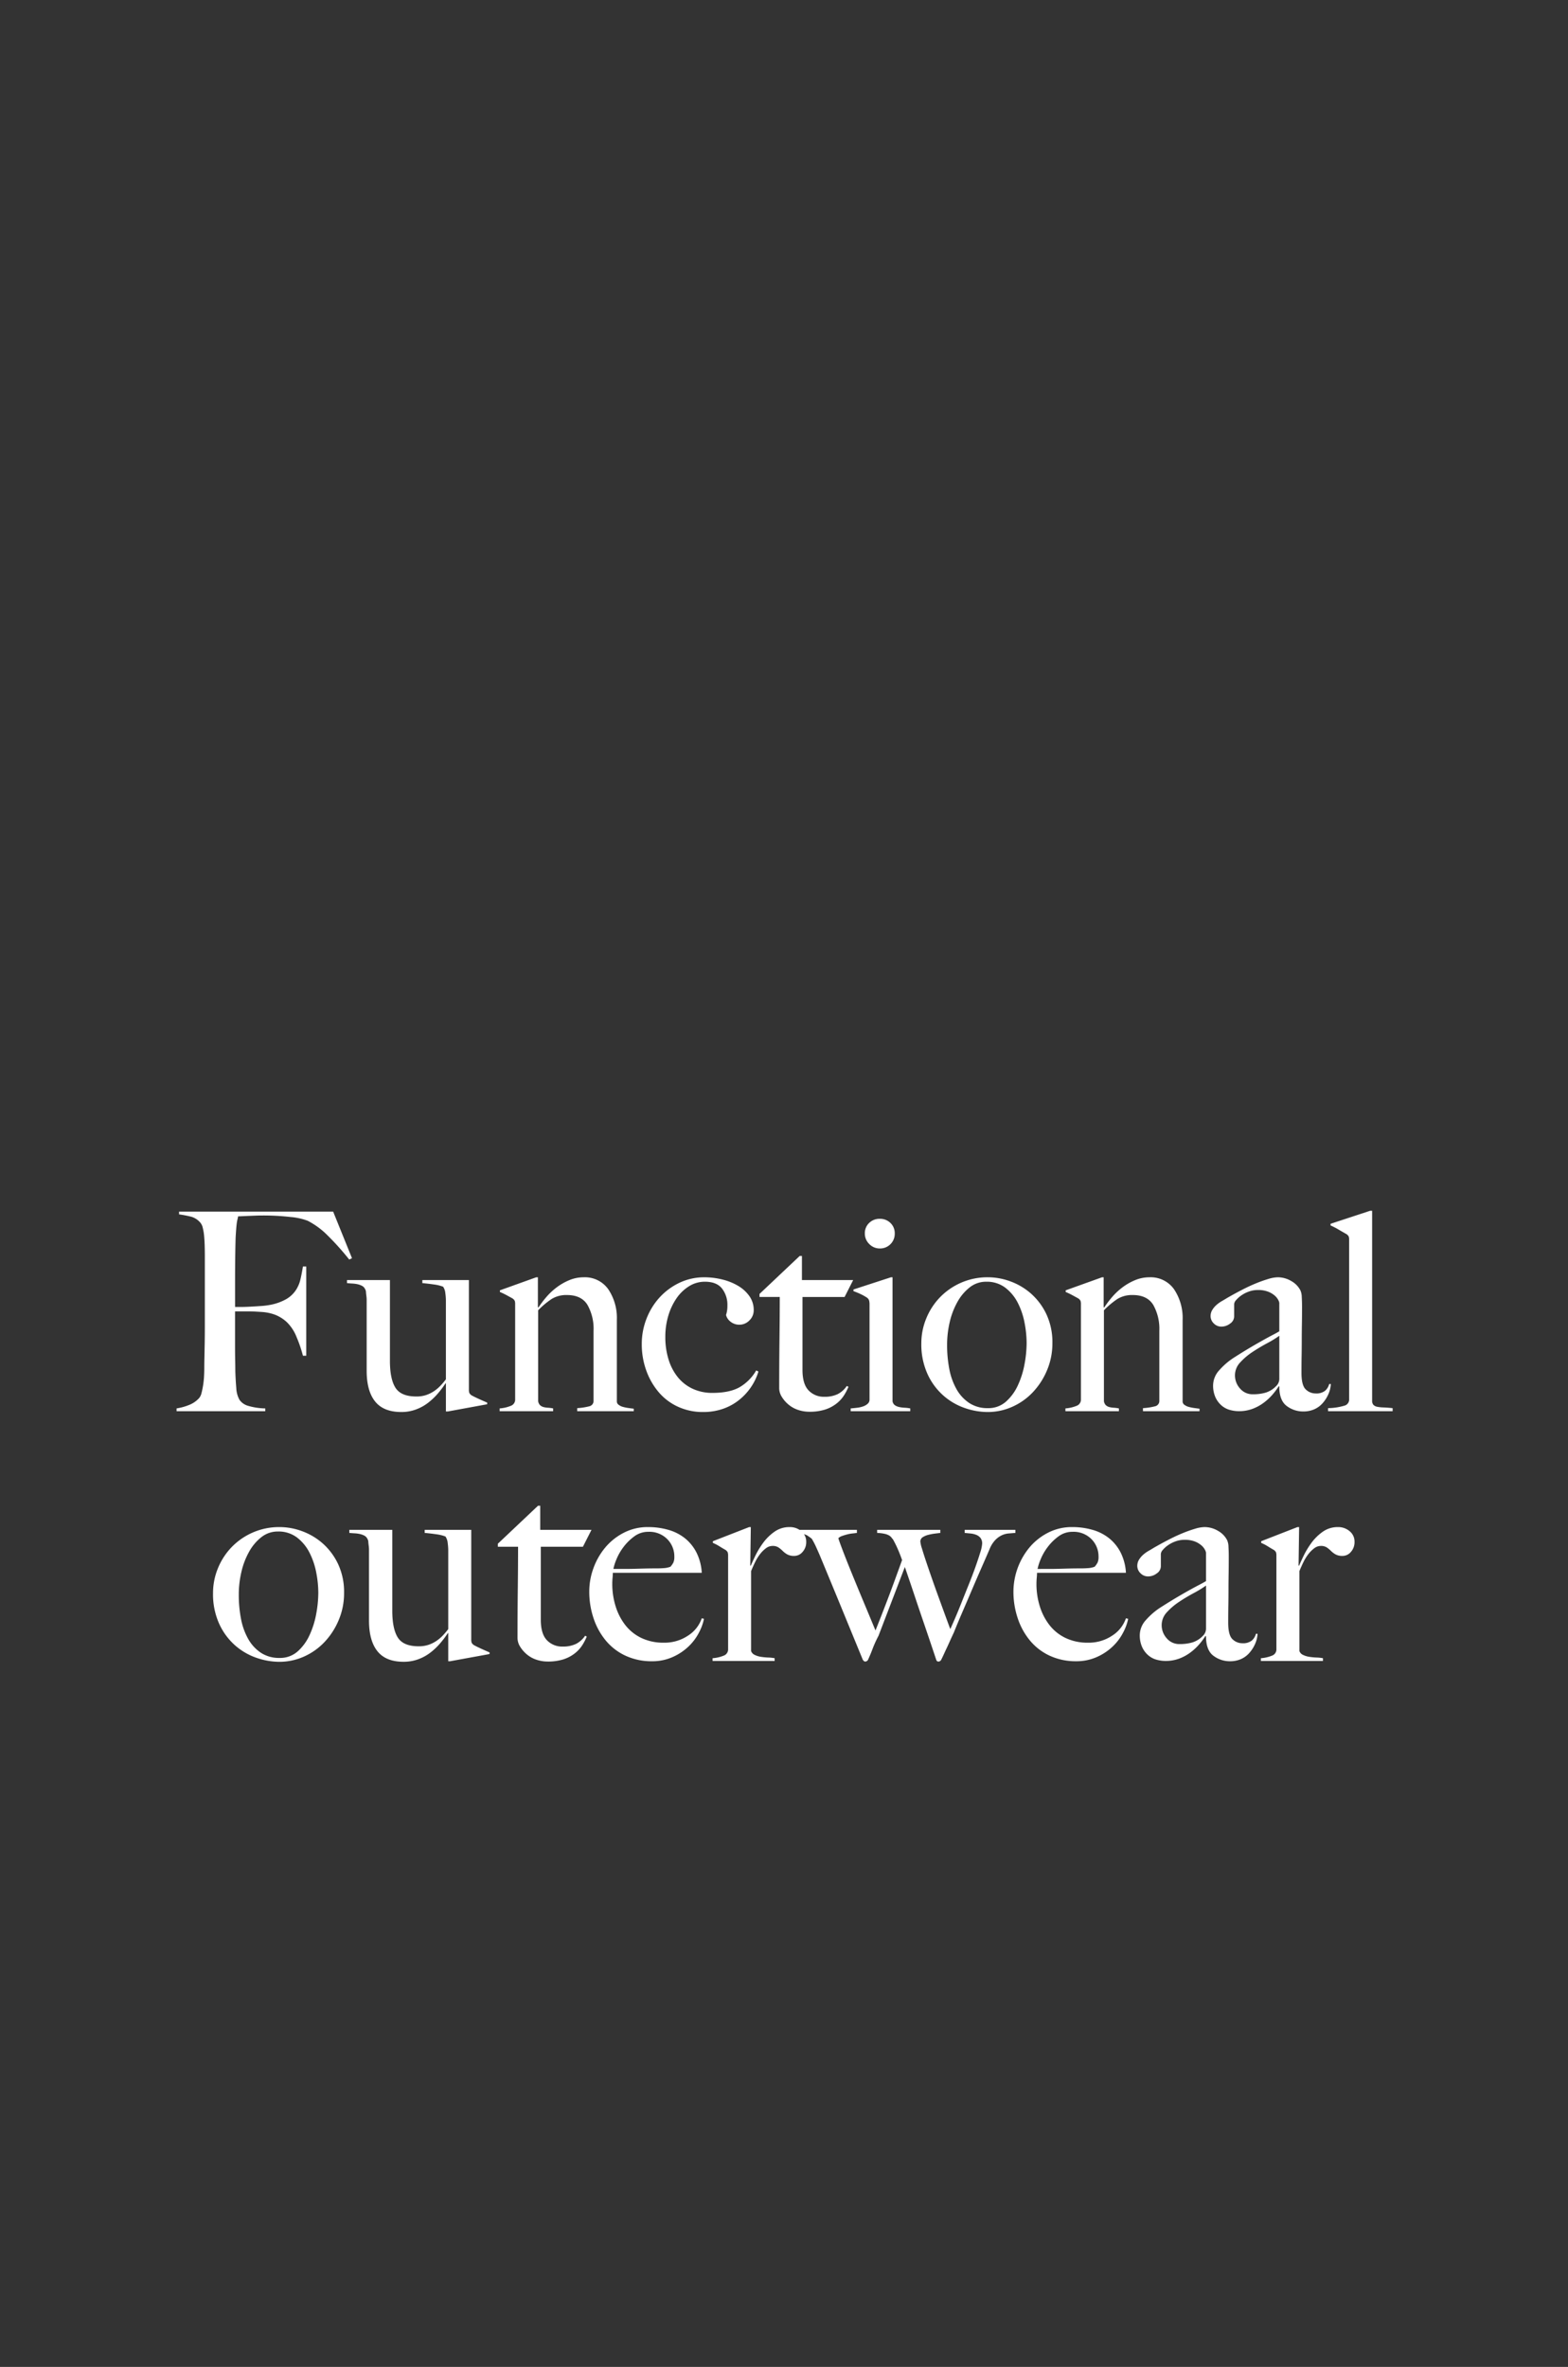 <svg xmlns="http://www.w3.org/2000/svg" width="515" height="777" viewBox="0 0 515 777">
  <rect x="0" y="0" width="515" height="777" fill="#333333" stroke="none"/>
  <g id="Group_14" data-name="Group 14" transform="translate(-266 -3551)">
    <rect id="Rectangle_7" data-name="Rectangle 7" width="515" height="777" transform="translate(266 3551)" fill="none"/>
    <path id="Path_17" data-name="Path 17" d="M-140.5-50.232l-6.188-15.288h-50.6v.91a37.847,37.847,0,0,1,4,.774,6.208,6.208,0,0,1,2.912,1.865,3.869,3.869,0,0,1,.865,1.775,17.1,17.1,0,0,1,.455,2.776q.136,1.547.182,3.276t.046,3.367v23.023q0,2.73-.046,5.324t-.091,4.777q-.046,2.184-.046,3.458,0,1.456-.091,2.958a27.6,27.6,0,0,1-.319,2.866q-.227,1.365-.5,2.411a4.1,4.1,0,0,1-.728,1.592,8.652,8.652,0,0,1-3.23,2.275A18.48,18.48,0,0,1-198.107-.91V0h29.12V-.91a21.367,21.367,0,0,1-5.687-.865,5.169,5.169,0,0,1-2.775-1.957A8.714,8.714,0,0,1-178.5-7.6q-.228-2.594-.319-5.505,0-1.547-.046-3.686t-.045-4.687V-32.76h4.368q.91,0,1.911.046t2.366.137a15.379,15.379,0,0,1,4.6.955,12.314,12.314,0,0,1,3.686,2.32,13.841,13.841,0,0,1,3.276,4.959,42.09,42.09,0,0,1,2.093,6.142h1.092V-47.5h-1.092q-.364,2.275-.819,4.232a10.857,10.857,0,0,1-1.547,3.595,9.612,9.612,0,0,1-3,2.821,16.937,16.937,0,0,1-5.187,1.911,23.612,23.612,0,0,1-3.185.41q-1.911.136-3.685.228t-3.23.091h-1.638v-8.645q0-3.367.045-7.143t.137-6.962q.091-1.638.182-2.775t.182-1.866a10.867,10.867,0,0,1,.228-1.274q.136-.546.227-1.092.455,0,1.41-.046t2.048-.091q1.092-.045,2.275-.091t2.093-.045a77.767,77.767,0,0,1,9.419.5,20.792,20.792,0,0,1,5.6,1.229,25.793,25.793,0,0,1,6.552,4.823,88.072,88.072,0,0,1,7.1,7.917ZM-96.1-2.275v-.546Q-97.188-3.276-98.781-4t-2.411-1.183a2.076,2.076,0,0,1-.773-.819A3.3,3.3,0,0,1-102.1-7.1V-43.043H-117.39v1q2,.182,3.868.455a12.7,12.7,0,0,1,2.957.728,4.53,4.53,0,0,1,.728,2.139,18.823,18.823,0,0,1,.182,2.32v25.935a23.121,23.121,0,0,1-1.774,2.093A12.964,12.964,0,0,1-113.522-6.6a11.119,11.119,0,0,1-2.548,1.274,9.939,9.939,0,0,1-3.322.5q-5.005,0-6.825-2.866t-1.82-8.873V-43.043h-14.1v1q.819.091,1.729.137a10.343,10.343,0,0,1,1.729.227,5.888,5.888,0,0,1,1.5.546,2.374,2.374,0,0,1,1.046,1.183,1.859,1.859,0,0,1,.228.865q.046.591.136,1.274a9.986,9.986,0,0,1,.091,1.319v23.205q0,6.643,2.775,10.1t8.6,3.458a13.747,13.747,0,0,0,4.778-.819,15.018,15.018,0,0,0,4.049-2.23A21.426,21.426,0,0,0-112.2-5.915a32.851,32.851,0,0,0,2.457-3.276l.091.091V.091h.637ZM-47.957,0V-.819q-.819-.091-1.775-.228a14.075,14.075,0,0,1-1.775-.364,4.073,4.073,0,0,1-1.41-.683,1.344,1.344,0,0,1-.591-1.092V-29.939a16.863,16.863,0,0,0-2.821-10.1,9.377,9.377,0,0,0-8.1-3.913A12.1,12.1,0,0,0-69.16-43a19.038,19.038,0,0,0-4.186,2.411,21.592,21.592,0,0,0-3.413,3.231,32.822,32.822,0,0,0-2.5,3.321l-.182-.091v-9.828h-.546L-91.91-39.676v.546a23.834,23.834,0,0,1,2.184,1.047q1.092.591,1.911,1.047a2.076,2.076,0,0,1,.773.819,3.3,3.3,0,0,1,.136,1.092v31.3a2.164,2.164,0,0,1-1.5,2.093A11.841,11.841,0,0,1-92-.91V0h17.563V-.91a12.32,12.32,0,0,0-1.729-.228,6.664,6.664,0,0,1-1.456-.227,2.724,2.724,0,0,1-1.092-.592,2.346,2.346,0,0,1-.637-1.319V-33.124a27.3,27.3,0,0,1,4.459-3.731,9.152,9.152,0,0,1,5-1.274q4.732,0,6.734,3.23a15.985,15.985,0,0,1,2,8.509V-3.458a1.786,1.786,0,0,1-1.456,1.865A20.65,20.65,0,0,1-66.521-1V0Zm40.95-13.013-.728-.364a15.084,15.084,0,0,1-5.46,5.506q-3.276,1.865-8.918,1.865a15.165,15.165,0,0,1-6.415-1.319A13.682,13.682,0,0,1-33.4-11.057a17.218,17.218,0,0,1-3.094-5.824,24.53,24.53,0,0,1-1.092-7.508,23.858,23.858,0,0,1,1-7.007,20.076,20.076,0,0,1,2.73-5.733,13.923,13.923,0,0,1,4.1-3.913A9.708,9.708,0,0,1-24.57-42.5q3.822,0,5.6,2.23a8.7,8.7,0,0,1,1.774,5.6,9.247,9.247,0,0,1-.455,3.094A4.1,4.1,0,0,0-16.061-29.3a4.546,4.546,0,0,0,2.775.91A4.544,4.544,0,0,0-9.965-29.8a4.544,4.544,0,0,0,1.41-3.322,7.854,7.854,0,0,0-1.41-4.641,11.955,11.955,0,0,0-3.686-3.367,18.953,18.953,0,0,0-5.187-2.093,24.3,24.3,0,0,0-5.915-.728,18.718,18.718,0,0,0-8.236,1.82,21.038,21.038,0,0,0-6.506,4.823,22.317,22.317,0,0,0-4.277,6.962,22.671,22.671,0,0,0-1.547,8.326,25.177,25.177,0,0,0,1.5,8.736,22.769,22.769,0,0,0,4.141,7.143,18.241,18.241,0,0,0,6.37,4.732,19.461,19.461,0,0,0,8.1,1.683,19.891,19.891,0,0,0,6.416-1,17.677,17.677,0,0,0,5.324-2.867,19.084,19.084,0,0,0,4-4.277A18.637,18.637,0,0,0-7.007-13.013Zm31.122-30.03H7.28V-50.96H6.552l-13.2,12.467v1H0q0,6.006-.091,13.7T-.182-7.553A5.43,5.43,0,0,0,.682-4.687,10.366,10.366,0,0,0,2.912-2.138,9.587,9.587,0,0,0,6.051-.409,11.578,11.578,0,0,0,9.737.182,16.676,16.676,0,0,0,14.787-.5a12.038,12.038,0,0,0,3.731-1.911,10.766,10.766,0,0,0,2.548-2.73,17.484,17.484,0,0,0,1.5-2.867l-.546-.273a8.1,8.1,0,0,1-3,2.685,9.74,9.74,0,0,1-4.368.865A6.856,6.856,0,0,1,9.464-6.825q-2-2.093-2-6.734V-37.492H21.294Zm13.65-15.288a4.607,4.607,0,0,0-1.41-3.458,4.84,4.84,0,0,0-3.5-1.365,4.84,4.84,0,0,0-3.5,1.365,4.607,4.607,0,0,0-1.41,3.458,4.724,4.724,0,0,0,1.456,3.458,4.724,4.724,0,0,0,3.458,1.456,4.757,4.757,0,0,0,3.5-1.411A4.757,4.757,0,0,0,37.765-58.331ZM42.861,0V-.91A12.541,12.541,0,0,0,41-1.138a10.484,10.484,0,0,1-1.775-.227,3.959,3.959,0,0,1-1.41-.592,2,2,0,0,1-.774-1.319V-43.953h-.546l-12.285,4v.546a25,25,0,0,1,2.411,1,16.129,16.129,0,0,1,1.957,1.092,1.814,1.814,0,0,1,.773,1,5.289,5.289,0,0,1,.137,1.274V-3.822a1.78,1.78,0,0,1-.591,1.365,4.316,4.316,0,0,1-1.456.865,8.828,8.828,0,0,1-1.956.455Q24.388-1,23.3-.91V0ZM89.544-22.3a21.638,21.638,0,0,0-1.957-9.51,21.016,21.016,0,0,0-5-6.734,21.213,21.213,0,0,0-6.78-4.049,21.351,21.351,0,0,0-7.371-1.365,21.618,21.618,0,0,0-8.964,1.82,21.781,21.781,0,0,0-6.916,4.823,21.845,21.845,0,0,0-4.459,6.916A21.291,21.291,0,0,0,46.5-22.3a23.479,23.479,0,0,0,2.048,10.147,21.108,21.108,0,0,0,5.278,7.1A20.906,20.906,0,0,0,60.879-1,23.27,23.27,0,0,0,68.25.273a19.735,19.735,0,0,0,8.145-1.729,20.982,20.982,0,0,0,6.78-4.823,23.857,23.857,0,0,0,4.641-7.234A22.559,22.559,0,0,0,89.544-22.3Zm-8.463-.091A38.606,38.606,0,0,1,80.4-15.47a28.69,28.69,0,0,1-2.184,6.962A16.17,16.17,0,0,1,74.3-3.139,8.658,8.658,0,0,1,68.341-1a10.808,10.808,0,0,1-6.1-1.683,13.174,13.174,0,0,1-4.186-4.55,21.5,21.5,0,0,1-2.366-6.6,41.3,41.3,0,0,1-.728-7.917,32.764,32.764,0,0,1,.864-7.508A24.794,24.794,0,0,1,58.377-35.9a15.752,15.752,0,0,1,4.049-4.778,8.575,8.575,0,0,1,5.369-1.82,10,10,0,0,1,6.279,1.957,14.559,14.559,0,0,1,4.1,4.959A24.2,24.2,0,0,1,80.4-29.029,35.283,35.283,0,0,1,81.081-22.386ZM137.865,0V-.819q-.819-.091-1.774-.228a14.075,14.075,0,0,1-1.775-.364,4.073,4.073,0,0,1-1.411-.683,1.344,1.344,0,0,1-.591-1.092V-29.939a16.863,16.863,0,0,0-2.821-10.1,9.377,9.377,0,0,0-8.1-3.913,12.1,12.1,0,0,0-4.732.955,19.038,19.038,0,0,0-4.186,2.411,21.592,21.592,0,0,0-3.413,3.231,32.822,32.822,0,0,0-2.5,3.321l-.182-.091v-9.828h-.546L93.912-39.676v.546A23.834,23.834,0,0,1,96.1-38.083q1.092.591,1.911,1.047a2.076,2.076,0,0,1,.773.819,3.3,3.3,0,0,1,.136,1.092v31.3a2.164,2.164,0,0,1-1.5,2.093,11.841,11.841,0,0,1-3.595.819V0h17.563V-.91a12.32,12.32,0,0,0-1.729-.228,6.664,6.664,0,0,1-1.456-.227,2.724,2.724,0,0,1-1.092-.592,2.346,2.346,0,0,1-.637-1.319V-33.124a27.3,27.3,0,0,1,4.459-3.731,9.152,9.152,0,0,1,5-1.274q4.732,0,6.734,3.23a15.986,15.986,0,0,1,2,8.509V-3.458a1.786,1.786,0,0,1-1.456,1.865A20.65,20.65,0,0,1,119.3-1V0ZM181-8.918h-.546a4.346,4.346,0,0,1-1.365,2.23,4.652,4.652,0,0,1-3.094.864,4.594,4.594,0,0,1-3.23-1.319q-1.411-1.319-1.411-5.414,0-3.094.046-5.688t.046-5.051q0-2.457.046-5.1t.046-5.915q0-1.547-.091-3.139a5.5,5.5,0,0,0-.455-2.229,7.42,7.42,0,0,0-3-3.049,8.667,8.667,0,0,0-4.459-1.229,11.374,11.374,0,0,0-3.049.546,42.638,42.638,0,0,0-4.1,1.456q-2.229.91-4.686,2.184t-4.823,2.639q-.728.455-1.684,1a10.519,10.519,0,0,0-1.775,1.274,7.008,7.008,0,0,0-1.365,1.638,3.818,3.818,0,0,0-.546,2,3.314,3.314,0,0,0,1.046,2.411,3.415,3.415,0,0,0,2.5,1.046,4.645,4.645,0,0,0,2.867-1,2.849,2.849,0,0,0,1.32-2.275v-4.1a2.262,2.262,0,0,1,.637-1.319,8.862,8.862,0,0,1,1.729-1.547,10.208,10.208,0,0,1,2.5-1.274,8.515,8.515,0,0,1,2.867-.5,9.017,9.017,0,0,1,3.549.592,7.4,7.4,0,0,1,2.139,1.319,4.8,4.8,0,0,1,1.092,1.41,3.058,3.058,0,0,1,.319.864v9.373q-.91.546-2.23,1.228T158.8-23.342q-1.729.956-4.05,2.321t-5.323,3.276a22.8,22.8,0,0,0-5.051,4.277,7.452,7.452,0,0,0-2.048,4.914,9.333,9.333,0,0,0,.773,4,7.889,7.889,0,0,0,2,2.685,7.017,7.017,0,0,0,2.73,1.456A11.207,11.207,0,0,0,150.787,0a12.652,12.652,0,0,0,4.5-.774,14.828,14.828,0,0,0,3.731-2.047,17.987,17.987,0,0,0,2.912-2.73,22.424,22.424,0,0,0,1.956-2.639l.182.091q0,4.55,2.411,6.37A8.9,8.9,0,0,0,171.99.091a8.8,8.8,0,0,0,3.5-.682,7.838,7.838,0,0,0,2.776-2,11.239,11.239,0,0,0,1.911-2.958A9.453,9.453,0,0,0,181-8.918Zm-16.926-1.82a3.3,3.3,0,0,1-1.092,2.548A8.018,8.018,0,0,1,159.614-6.1a14.59,14.59,0,0,1-4.186.546,5.364,5.364,0,0,1-4.277-1.911,6.407,6.407,0,0,1-1.638-4.277,6.145,6.145,0,0,1,1.684-4.232,21.176,21.176,0,0,1,4-3.412q2.321-1.547,4.778-2.867a36.877,36.877,0,0,0,4.1-2.5ZM201.292,0V-1q-1.729-.182-3-.227a11.882,11.882,0,0,1-2.093-.228,2.26,2.26,0,0,1-1.229-.637,1.985,1.985,0,0,1-.41-1.365V-65.793h-.637l-13.013,4.277v.546a24.026,24.026,0,0,1,2.73,1.41q1.638.956,2.457,1.411a2.076,2.076,0,0,1,.773.819,3.3,3.3,0,0,1,.136,1.092V-3.913a2.076,2.076,0,0,1-1.365,2.048A19.928,19.928,0,0,1,180.089-1V0ZM-143.1,59.705a21.638,21.638,0,0,0-1.957-9.51,21.016,21.016,0,0,0-5-6.734,21.213,21.213,0,0,0-6.779-4.049,21.351,21.351,0,0,0-7.371-1.365,21.618,21.618,0,0,0-8.964,1.82,21.781,21.781,0,0,0-6.916,4.823,21.845,21.845,0,0,0-4.459,6.916,21.291,21.291,0,0,0-1.592,8.1,23.479,23.479,0,0,0,2.048,10.146,21.108,21.108,0,0,0,5.278,7.1A20.906,20.906,0,0,0-171.763,81a23.27,23.27,0,0,0,7.371,1.274,19.734,19.734,0,0,0,8.145-1.729,20.982,20.982,0,0,0,6.78-4.823,23.857,23.857,0,0,0,4.641-7.234A22.559,22.559,0,0,0-143.1,59.705Zm-8.463-.091a38.606,38.606,0,0,1-.682,6.916,28.69,28.69,0,0,1-2.184,6.962,16.17,16.17,0,0,1-3.913,5.369A8.658,8.658,0,0,1-164.3,81a10.808,10.808,0,0,1-6.1-1.684,13.174,13.174,0,0,1-4.186-4.55,21.5,21.5,0,0,1-2.366-6.6,41.3,41.3,0,0,1-.728-7.917,32.764,32.764,0,0,1,.865-7.507,24.8,24.8,0,0,1,2.548-6.643,15.752,15.752,0,0,1,4.05-4.778,8.575,8.575,0,0,1,5.369-1.82,10,10,0,0,1,6.279,1.957,14.558,14.558,0,0,1,4.1,4.959,24.2,24.2,0,0,1,2.229,6.552A35.283,35.283,0,0,1-151.561,59.614Zm56.238,20.111v-.546q-1.092-.455-2.685-1.183t-2.411-1.183a2.076,2.076,0,0,1-.773-.819,3.3,3.3,0,0,1-.136-1.092V38.957h-15.288v1q2,.182,3.868.455a12.7,12.7,0,0,1,2.957.728,4.53,4.53,0,0,1,.728,2.139,18.823,18.823,0,0,1,.182,2.32V71.535a23.122,23.122,0,0,1-1.774,2.093,12.963,12.963,0,0,1-2.093,1.774,11.119,11.119,0,0,1-2.548,1.274,9.939,9.939,0,0,1-3.322.5q-5.005,0-6.825-2.867t-1.82-8.872V38.957h-14.105v1q.819.091,1.729.137a10.343,10.343,0,0,1,1.729.227,5.888,5.888,0,0,1,1.5.546,2.374,2.374,0,0,1,1.046,1.183,1.859,1.859,0,0,1,.228.865q.046.591.136,1.274a9.986,9.986,0,0,1,.091,1.319v23.2q0,6.643,2.775,10.1t8.6,3.458a13.747,13.747,0,0,0,4.778-.819,15.018,15.018,0,0,0,4.049-2.229,21.425,21.425,0,0,0,3.276-3.14,32.85,32.85,0,0,0,2.457-3.276l.091.091v9.191h.637Zm33.488-40.768H-78.67V31.04H-79.4L-92.593,43.507v1h6.643q0,6.006-.091,13.7t-.091,16.243a5.43,5.43,0,0,0,.865,2.867,10.367,10.367,0,0,0,2.229,2.548A9.587,9.587,0,0,0-79.9,81.59a11.578,11.578,0,0,0,3.685.591,16.676,16.676,0,0,0,5.051-.683,12.038,12.038,0,0,0,3.731-1.911,10.766,10.766,0,0,0,2.548-2.73,17.483,17.483,0,0,0,1.5-2.867l-.546-.273a8.1,8.1,0,0,1-3,2.685,9.74,9.74,0,0,1-4.368.864,6.856,6.856,0,0,1-5.187-2.093q-2-2.093-2-6.734V44.508h13.832Zm36.946,29.211-.728-.182a10.951,10.951,0,0,1-4.5,5.688,13.817,13.817,0,0,1-7.962,2.321,16.677,16.677,0,0,1-7.371-1.547,14.764,14.764,0,0,1-5.278-4.231,19.3,19.3,0,0,1-3.185-6.188A24.475,24.475,0,0,1-55.01,56.7q0-1,.091-1.957t.091-1.683h29.211a17,17,0,0,0-1.729-6.643,14.387,14.387,0,0,0-3.777-4.686,15.483,15.483,0,0,0-5.46-2.776,23.918,23.918,0,0,0-6.689-.91,17.024,17.024,0,0,0-7.962,1.865,19.578,19.578,0,0,0-6.1,4.868,22.382,22.382,0,0,0-3.867,6.78,22.215,22.215,0,0,0-1.365,7.6,27.357,27.357,0,0,0,1.456,8.963,22.445,22.445,0,0,0,4.14,7.371,18.46,18.46,0,0,0,6.507,4.868A20.3,20.3,0,0,0-42,82.091a16.406,16.406,0,0,0,6.78-1.365,18.268,18.268,0,0,0,5.232-3.458,17.106,17.106,0,0,0,3.458-4.6A16.765,16.765,0,0,0-24.889,68.168Zm-9.737-20.384a4.436,4.436,0,0,1-.319,1.911A6.637,6.637,0,0,1-35.9,51.06a7.087,7.087,0,0,1-2.093.455q-1.183.091-2.548.091-2.093,0-3.822.045t-3.322.091q-1.592.046-3.23.046h-3.731a16.707,16.707,0,0,1,1-3.139,17.775,17.775,0,0,1,2.32-4.05,16.9,16.9,0,0,1,3.549-3.5,7.582,7.582,0,0,1,4.6-1.5,8.248,8.248,0,0,1,6.234,2.411A8.04,8.04,0,0,1-34.626,47.784ZM8.69,42.87A4.358,4.358,0,0,0,7.1,39.412,5.74,5.74,0,0,0,3.23,38.047a8.442,8.442,0,0,0-5,1.547,15.943,15.943,0,0,0-3.731,3.685,27.485,27.485,0,0,0-2.548,4.231q-1,2.093-1.456,3.185h-.182l.182-12.649h-.546l-11.921,4.641v.546a15.045,15.045,0,0,1,2.184,1.137q1.092.683,1.911,1.138a2.076,2.076,0,0,1,.773.819,3.3,3.3,0,0,1,.137,1.092V78.178a2.164,2.164,0,0,1-1.5,2.093,11.841,11.841,0,0,1-3.594.819V82H-1.684v-.91a13.6,13.6,0,0,0-2.138-.227,19.552,19.552,0,0,1-2.366-.228A7.038,7.038,0,0,1-8.236,80a2.2,2.2,0,0,1-1.183-1.274V52.516q.546-1.365,1.274-2.867a15.42,15.42,0,0,1,1.638-2.684A9.951,9.951,0,0,1-4.55,45.008a3.566,3.566,0,0,1,2.139-.773,3.491,3.491,0,0,1,2,.5A9.7,9.7,0,0,1,.955,45.873a7.233,7.233,0,0,0,1.5,1.138,4.622,4.622,0,0,0,2.32.5,3.577,3.577,0,0,0,2.73-1.319A4.79,4.79,0,0,0,8.69,42.87Zm68.7-2.912v-1H60.742v1q.819.091,1.82.182a7.281,7.281,0,0,1,1.865.41,3.49,3.49,0,0,1,1.456,1,2.9,2.9,0,0,1,.591,1.957,12.06,12.06,0,0,1-.637,2.912Q65.2,48.512,64.246,51.2T62.062,56.93q-1.228,3.049-2.366,5.915t-2.139,5.187q-1,2.32-1.547,3.5-.819-2.184-1.865-5.051t-2.139-5.869q-1.092-3-2.139-6.006T48,49.149q-.819-2.457-1.319-4.14a10.626,10.626,0,0,1-.5-2.139,1.669,1.669,0,0,1,.773-1.5,6.214,6.214,0,0,1,1.82-.774,16.638,16.638,0,0,1,2.138-.41l1.82-.227v-1H31.986v1a14.358,14.358,0,0,1,2.548.319,4.88,4.88,0,0,1,1.411.546,2.6,2.6,0,0,1,.728.637,4.689,4.689,0,0,0,.5.591q.91,1.638,1.638,3.322t1.365,3.5q-1.183,3.276-2.412,6.643T35.353,61.98q-1.183,3.094-2.184,5.642T31.44,71.99Q29.711,67.8,27.618,62.8t-3.913-9.464q-1.82-4.459-3.049-7.689t-1.41-3.958a3.224,3.224,0,0,1,1.229-.728q.774-.273,1.638-.5a11.528,11.528,0,0,1,1.729-.319q.865-.091,1.5-.182v-1H4.868v1a8.662,8.662,0,0,1,4.049.773,17.772,17.772,0,0,1,1.592,1.138,24.381,24.381,0,0,1,1.411,2.685q.682,1.5,1.228,2.775,3.822,9.191,7.189,17.381t6.916,16.835q.364.637.819.637a1.069,1.069,0,0,0,.91-.546q.91-2,1.547-3.731a37.85,37.85,0,0,1,1.911-4.186l8.645-22.568q1.82,5.278,3.185,9.373t2.548,7.553Q48,71.535,49.094,74.766t2.275,6.779A1.594,1.594,0,0,0,51.6,82a.722.722,0,0,0,.591.182,1.012,1.012,0,0,0,.819-.546q.546-1.092.955-2t.865-1.866q.455-.956,1-2.184t1.365-2.958q1.274-3.185,2.867-6.87t3.185-7.417q1.593-3.731,3.094-7.143t2.593-5.961A9.365,9.365,0,0,1,70.8,42.278a7.464,7.464,0,0,1,2.138-1.547,6.578,6.578,0,0,1,2.229-.591Q76.3,40.049,77.4,39.958Zm37.037,28.21-.728-.182a10.951,10.951,0,0,1-4.5,5.688,13.817,13.817,0,0,1-7.963,2.321,16.677,16.677,0,0,1-7.371-1.547,14.764,14.764,0,0,1-5.278-4.231A19.3,19.3,0,0,1,85.4,64.027,24.474,24.474,0,0,1,84.311,56.7q0-1,.091-1.957t.091-1.683H113.7a17,17,0,0,0-1.729-6.643,14.387,14.387,0,0,0-3.777-4.686,15.483,15.483,0,0,0-5.46-2.776,23.918,23.918,0,0,0-6.689-.91,17.024,17.024,0,0,0-7.962,1.865,19.578,19.578,0,0,0-6.1,4.868,22.9,22.9,0,0,0-5.233,14.378,27.357,27.357,0,0,0,1.456,8.963,22.445,22.445,0,0,0,4.141,7.371,18.46,18.46,0,0,0,6.507,4.868,20.3,20.3,0,0,0,8.463,1.729,16.406,16.406,0,0,0,6.78-1.365,18.268,18.268,0,0,0,5.232-3.458,17.106,17.106,0,0,0,3.458-4.6A16.765,16.765,0,0,0,114.432,68.168ZM104.7,47.784a4.436,4.436,0,0,1-.318,1.911,6.637,6.637,0,0,1-.956,1.365,7.087,7.087,0,0,1-2.093.455q-1.183.091-2.548.091-2.093,0-3.822.045t-3.322.091q-1.593.046-3.23.046H84.675a16.708,16.708,0,0,1,1-3.139A17.775,17.775,0,0,1,88,44.6a16.9,16.9,0,0,1,3.549-3.5,7.582,7.582,0,0,1,4.6-1.5,8.248,8.248,0,0,1,6.234,2.411A8.04,8.04,0,0,1,104.7,47.784Zm52.234,25.3h-.546a4.346,4.346,0,0,1-1.365,2.229,4.652,4.652,0,0,1-3.094.865,4.594,4.594,0,0,1-3.23-1.32q-1.41-1.319-1.41-5.414,0-3.094.046-5.687t.046-5.051q0-2.457.045-5.1t.046-5.915q0-1.547-.091-3.139a5.5,5.5,0,0,0-.455-2.229,7.42,7.42,0,0,0-3-3.049,8.667,8.667,0,0,0-4.459-1.229,11.374,11.374,0,0,0-3.049.546,42.638,42.638,0,0,0-4.1,1.456q-2.229.91-4.686,2.184T122.8,44.872q-.728.455-1.684,1a10.518,10.518,0,0,0-1.774,1.274,7.008,7.008,0,0,0-1.365,1.638,3.818,3.818,0,0,0-.546,2,3.314,3.314,0,0,0,1.047,2.411,3.415,3.415,0,0,0,2.5,1.046,4.645,4.645,0,0,0,2.866-1,2.849,2.849,0,0,0,1.32-2.275v-4.1a2.262,2.262,0,0,1,.637-1.319,8.862,8.862,0,0,1,1.729-1.547,10.208,10.208,0,0,1,2.5-1.274,8.515,8.515,0,0,1,2.867-.5,9.017,9.017,0,0,1,3.549.592,7.4,7.4,0,0,1,2.139,1.319,4.8,4.8,0,0,1,1.092,1.41,3.058,3.058,0,0,1,.319.864v9.373q-.91.546-2.23,1.229t-3.049,1.638q-1.729.955-4.049,2.32t-5.323,3.276a22.8,22.8,0,0,0-5.05,4.277,7.452,7.452,0,0,0-2.048,4.914,9.333,9.333,0,0,0,.773,4,7.889,7.889,0,0,0,2,2.685,7.017,7.017,0,0,0,2.73,1.456,11.207,11.207,0,0,0,2.957.41,12.652,12.652,0,0,0,4.5-.773,14.828,14.828,0,0,0,3.731-2.048,17.987,17.987,0,0,0,2.912-2.73,22.424,22.424,0,0,0,1.956-2.639L140,73.9q0,4.55,2.411,6.37a8.9,8.9,0,0,0,5.505,1.82,8.8,8.8,0,0,0,3.5-.683,7.838,7.838,0,0,0,2.775-2,11.239,11.239,0,0,0,1.911-2.958A9.453,9.453,0,0,0,156.93,73.082ZM140,71.262a3.3,3.3,0,0,1-1.092,2.548,8.018,8.018,0,0,1-3.367,2.093,14.59,14.59,0,0,1-4.186.546,5.364,5.364,0,0,1-4.277-1.911,6.407,6.407,0,0,1-1.638-4.277,6.145,6.145,0,0,1,1.683-4.232,21.176,21.176,0,0,1,4-3.412q2.321-1.547,4.778-2.867a36.877,36.877,0,0,0,4.1-2.5ZM188.78,42.87a4.358,4.358,0,0,0-1.592-3.458,5.74,5.74,0,0,0-3.868-1.365,8.442,8.442,0,0,0-5,1.547,15.942,15.942,0,0,0-3.731,3.685,27.486,27.486,0,0,0-2.548,4.231q-1,2.093-1.456,3.185H170.4l.182-12.649h-.546l-11.921,4.641v.546a15.044,15.044,0,0,1,2.184,1.137q1.092.683,1.911,1.138a2.076,2.076,0,0,1,.773.819,3.3,3.3,0,0,1,.137,1.092V78.178a2.164,2.164,0,0,1-1.5,2.093,11.841,11.841,0,0,1-3.594.819V82h20.384v-.91a13.6,13.6,0,0,0-2.138-.227,19.552,19.552,0,0,1-2.366-.228A7.038,7.038,0,0,1,171.854,80a2.2,2.2,0,0,1-1.183-1.274V52.516q.546-1.365,1.274-2.867a15.42,15.42,0,0,1,1.638-2.684,9.951,9.951,0,0,1,1.956-1.957,3.566,3.566,0,0,1,2.139-.773,3.491,3.491,0,0,1,2,.5,9.7,9.7,0,0,1,1.365,1.137,7.232,7.232,0,0,0,1.5,1.138,4.622,4.622,0,0,0,2.32.5,3.577,3.577,0,0,0,2.73-1.319A4.79,4.79,0,0,0,188.78,42.87Z" transform="translate(522.107 4014.26)" fill="#fff"/>
  </g>
</svg>
